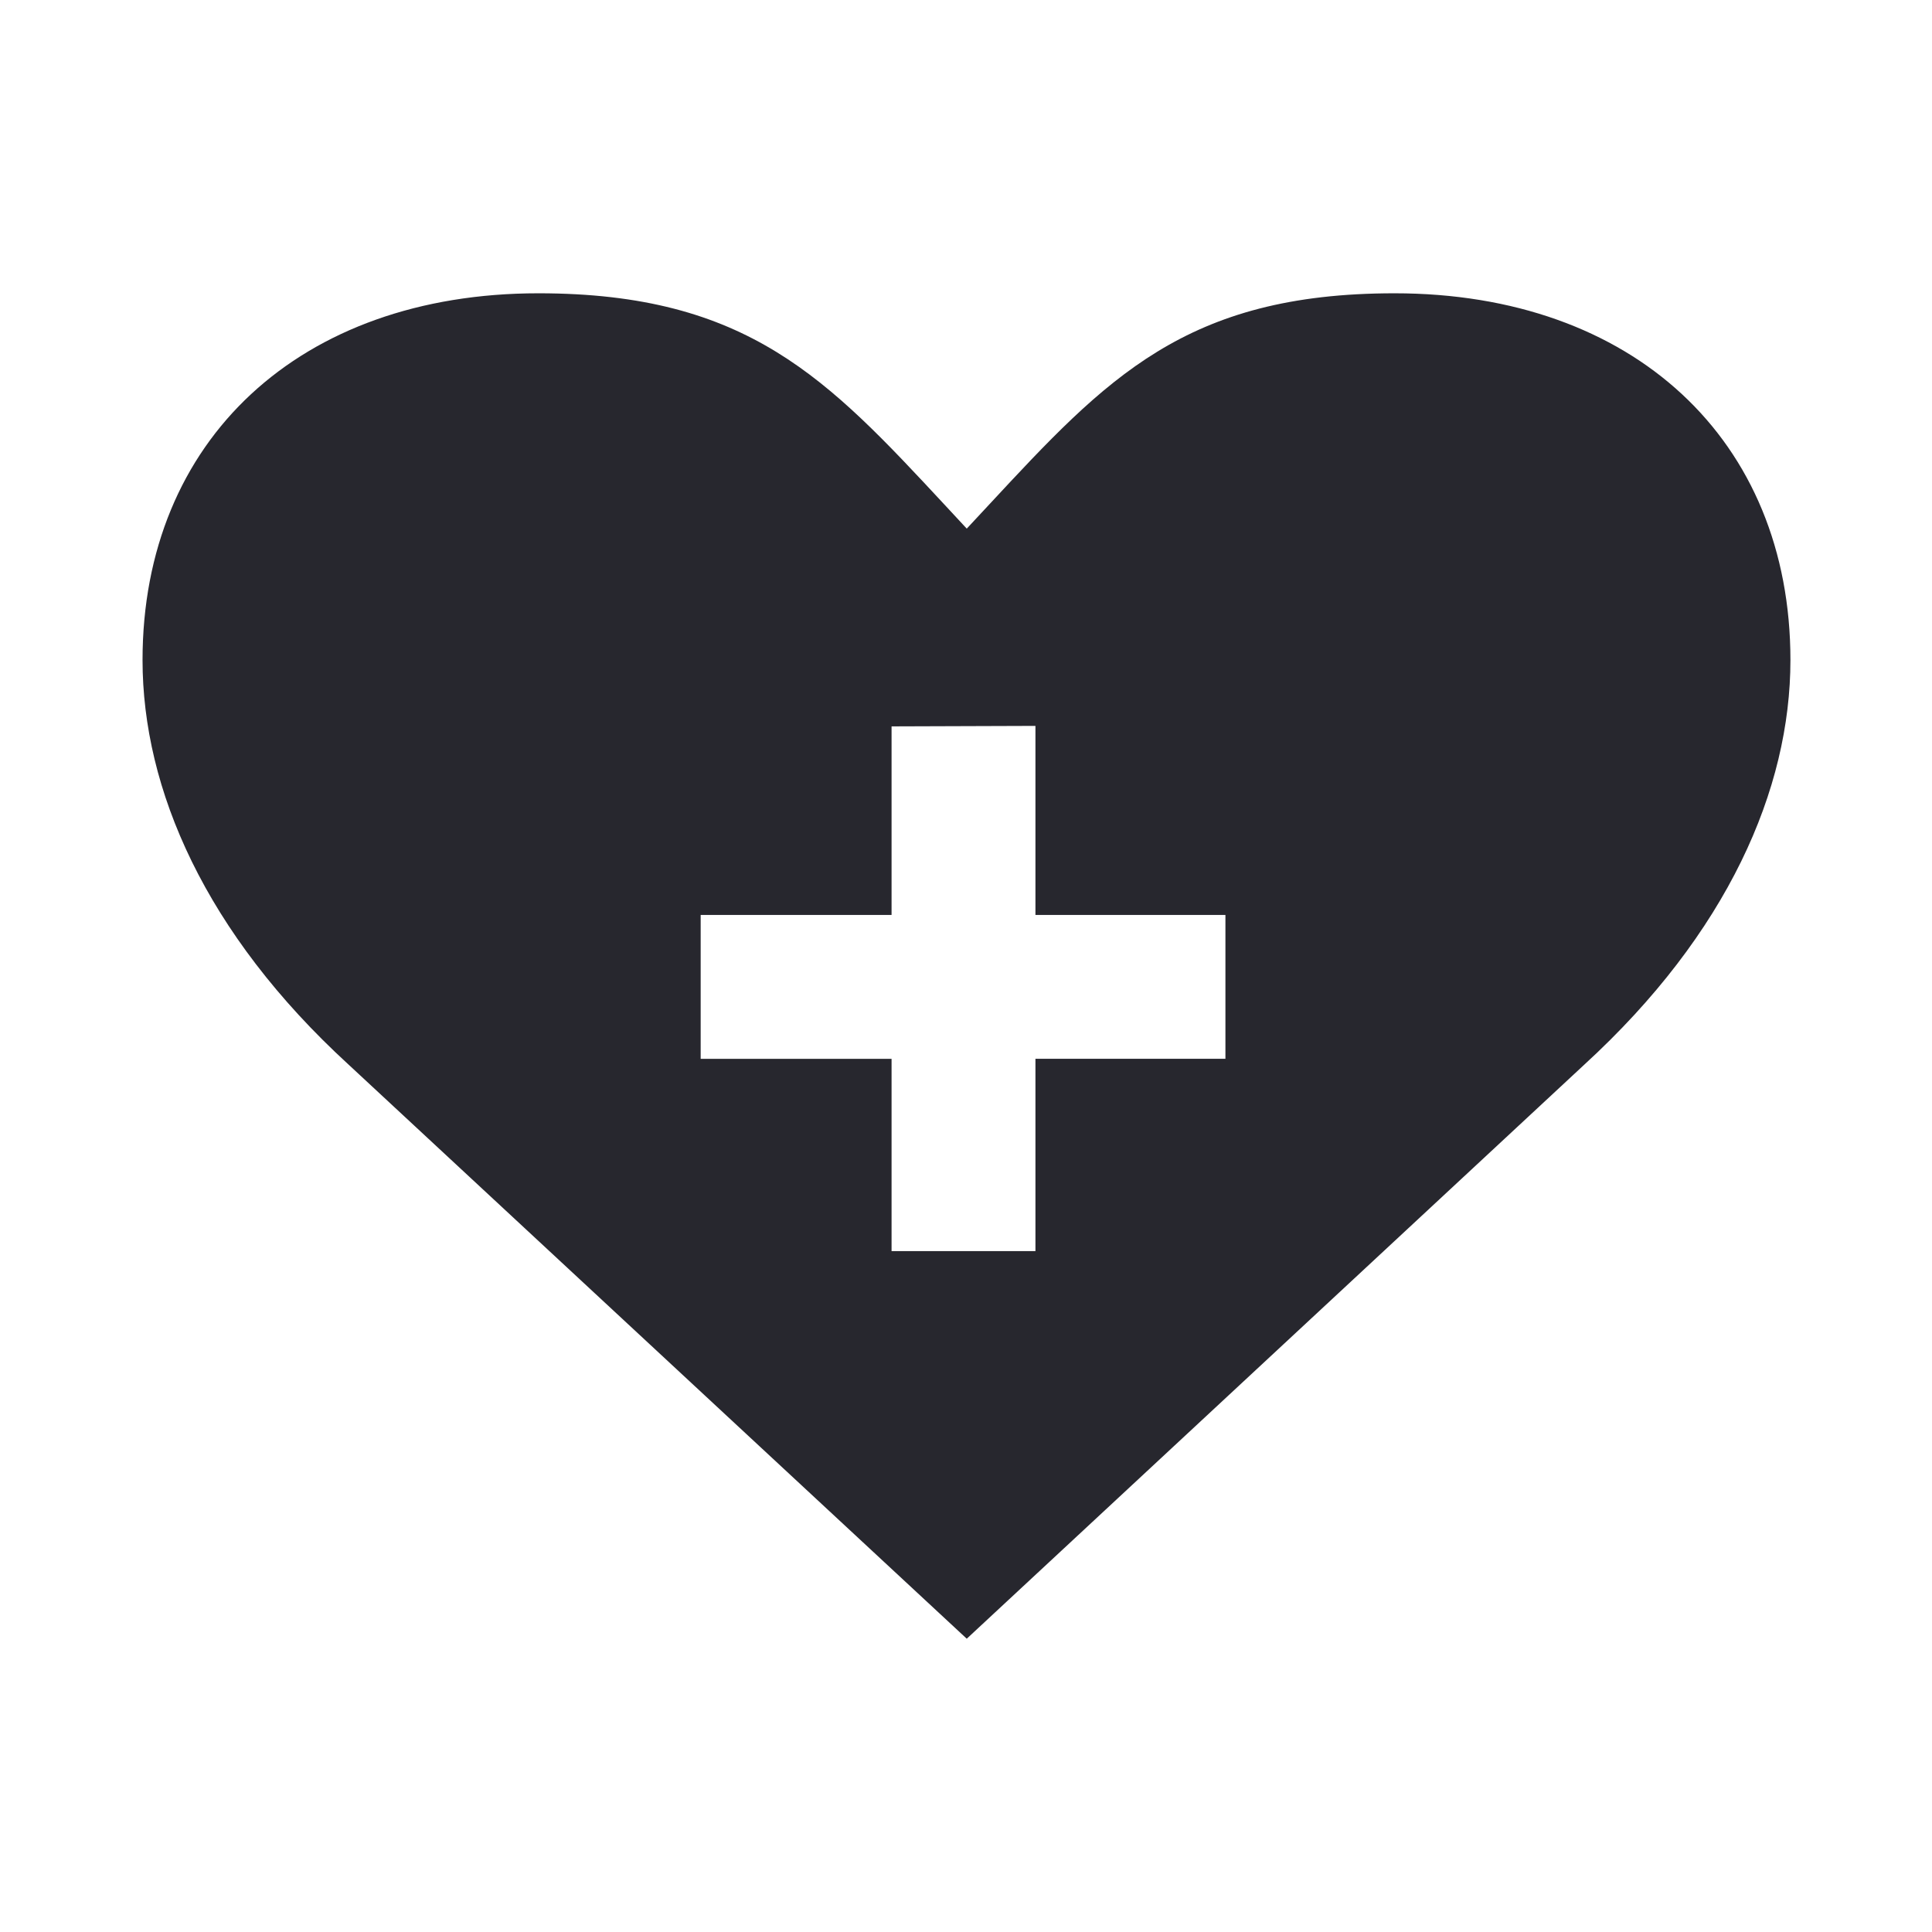 <svg xmlns="http://www.w3.org/2000/svg" width="36" height="36" fill="none"><path fill="#27272E" fill-rule="evenodd" d="M2.656 12.299c0-4.1 2.934-6.834 7.377-6.834 3.906 0 5.389 1.596 7.58 3.953.13.142.264.285.401.432l.417-.448c2.181-2.348 3.657-3.937 7.554-3.937 4.445 0 7.377 2.733 7.377 6.834 0 2.404-1.167 5.09-3.842 7.54L18.014 30.535 6.498 19.84c-2.675-2.45-3.842-5.136-3.842-7.54Zm16.638 1.227v3.523h3.54v2.68h-3.54v3.584h-2.681V19.73h-3.557v-2.681h3.557v-3.514l2.68-.009Z" clip-rule="evenodd"/></svg>